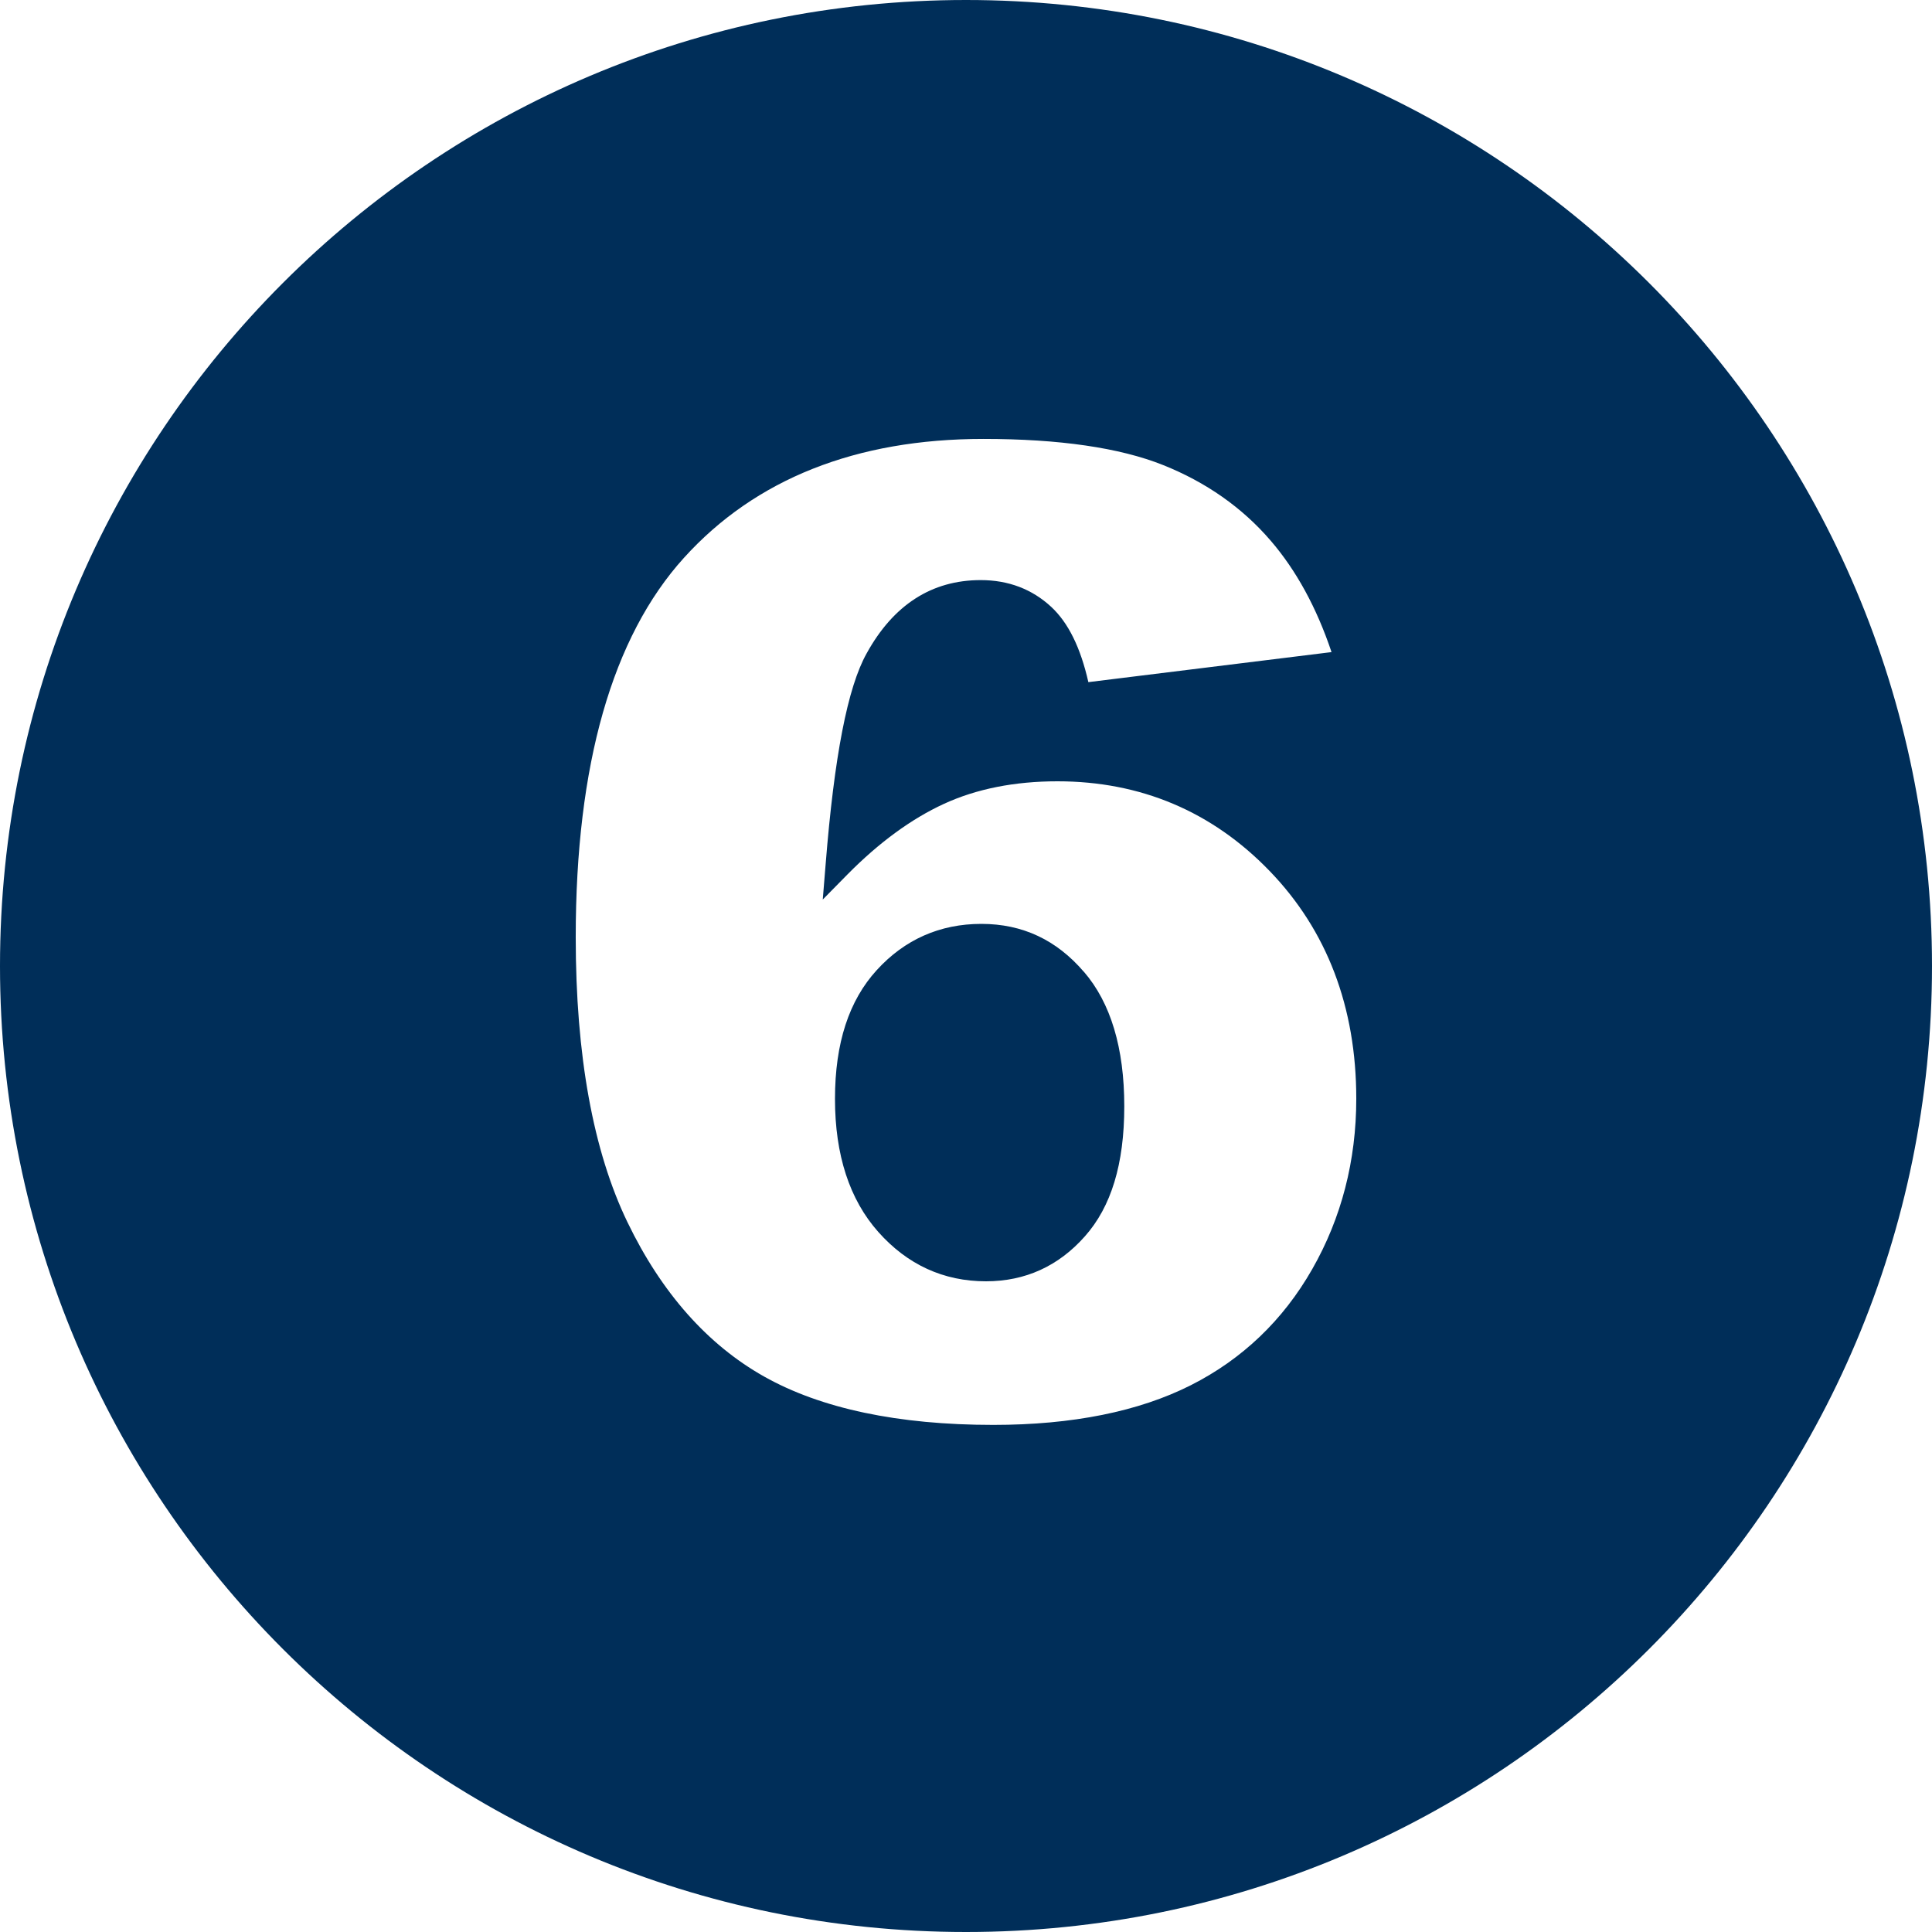 <svg xmlns="http://www.w3.org/2000/svg" xmlns:xlink="http://www.w3.org/1999/xlink" width="200" viewBox="0 0 150 150" height="200" preserveAspectRatio="xMidYMid meet"><path fill="#002e59" d="M 84.148 75.441 C 86.238 77.859 87.289 81.379 87.289 85.891 C 87.289 90.398 86.262 93.699 84.238 95.98 C 82.191 98.301 79.602 99.48 76.551 99.48 C 73.262 99.48 70.449 98.191 68.191 95.648 C 65.961 93.141 64.828 89.672 64.828 85.32 C 64.828 80.969 65.922 77.672 68.07 75.32 C 70.238 72.941 72.98 71.73 76.191 71.73 C 79.398 71.73 82.031 72.98 84.148 75.449 Z M 150 75 C 150 116.422 116.422 150 75 150 C 33.578 150 0 116.422 0 75 C 0 33.578 33.578 0 75 0 C 116.422 0 150 33.578 150 75 Z M 105.301 85.309 C 105.301 78.191 103.031 72.23 98.559 67.609 C 94.102 63 88.559 60.66 82.102 60.66 C 78.77 60.66 75.809 61.25 73.289 62.41 C 70.75 63.578 68.238 65.422 65.809 67.879 L 63.879 69.84 L 64.102 67.102 C 64.77 58.73 65.809 53.371 67.281 50.738 C 69.359 46.961 72.34 45.039 76.141 45.039 C 78.289 45.039 80.129 45.738 81.621 47.121 C 82.941 48.352 83.891 50.27 84.5 52.961 L 103.379 50.629 C 102.23 47.199 100.648 44.289 98.648 41.969 C 96.449 39.41 93.641 37.441 90.309 36.109 C 86.941 34.762 82.238 34.078 76.352 34.078 C 66.469 34.078 58.641 37.191 53.102 43.309 C 47.531 49.461 44.699 59.379 44.699 72.77 C 44.699 81.941 46.051 89.379 48.719 94.898 C 51.359 100.371 54.93 104.398 59.32 106.871 C 63.738 109.359 69.73 110.629 77.121 110.629 C 83.25 110.629 88.41 109.59 92.449 107.551 C 96.449 105.531 99.621 102.5 101.879 98.539 C 104.148 94.57 105.301 90.109 105.301 85.301 Z M 105.301 85.309 " fill-opacity="1" fill-rule="nonzero"></path></svg>